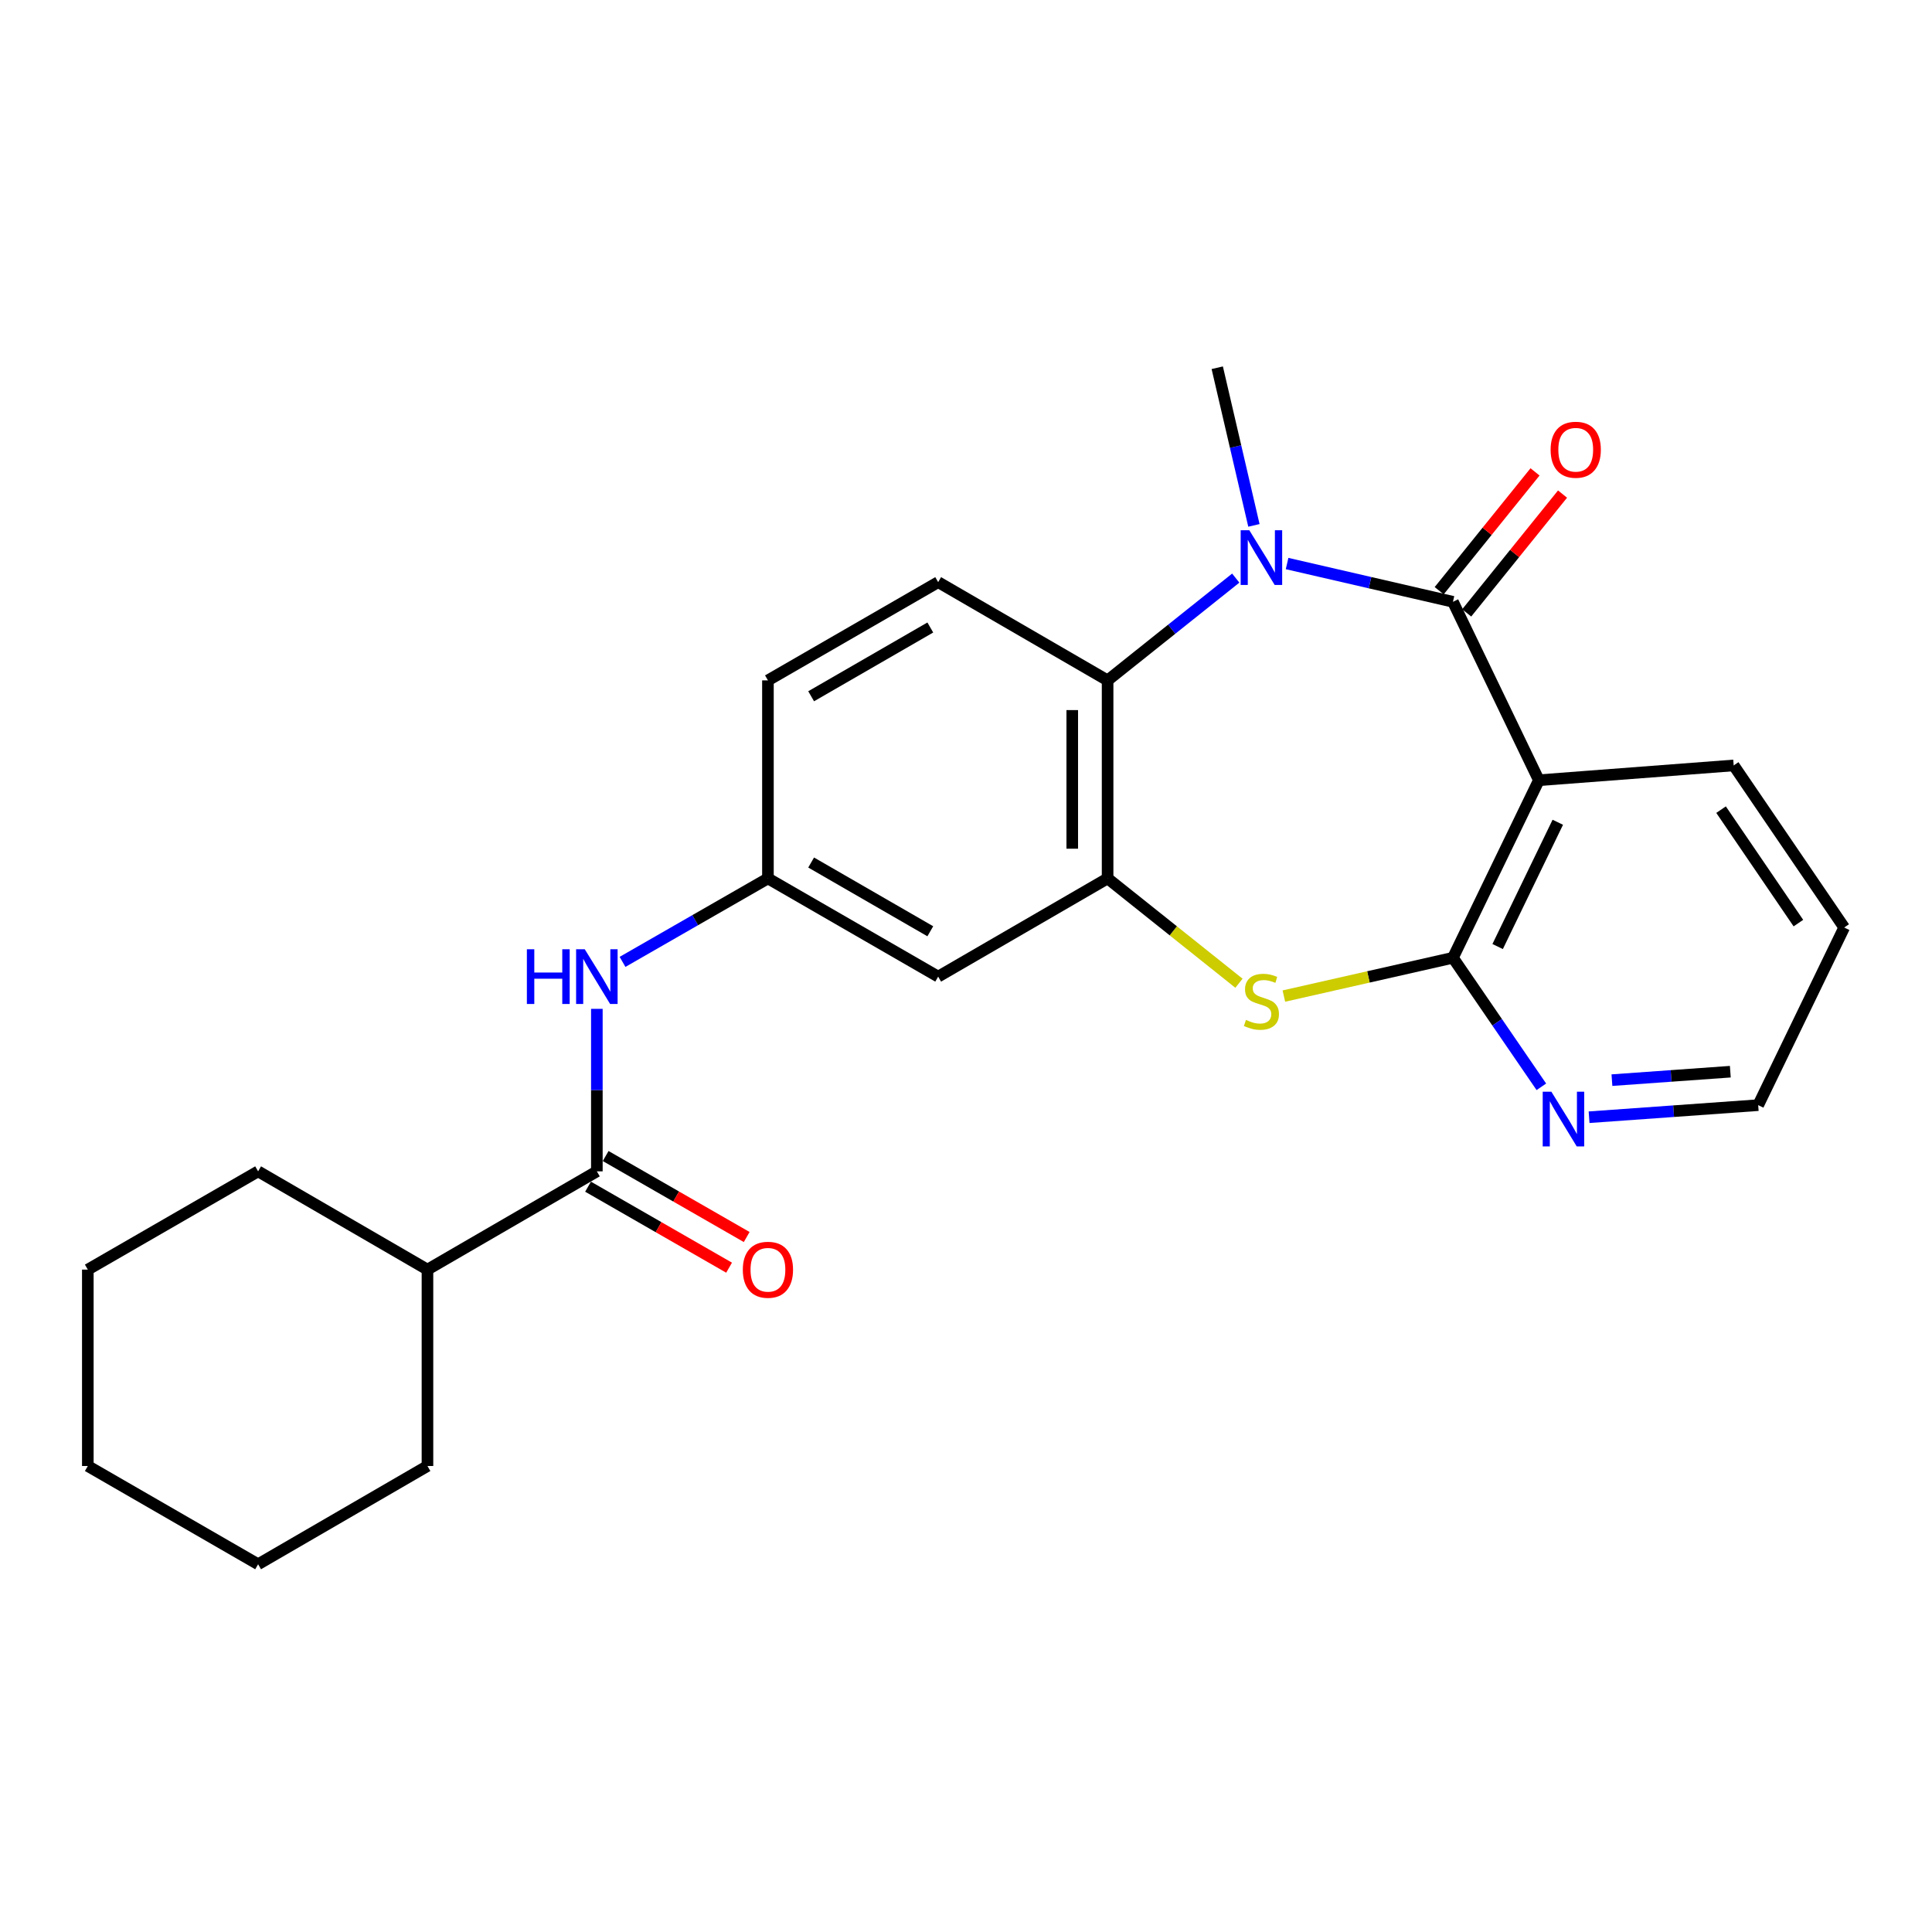 <?xml version='1.0' encoding='iso-8859-1'?>
<svg version='1.1' baseProfile='full'
              xmlns='http://www.w3.org/2000/svg'
                      xmlns:rdkit='http://www.rdkit.org/xml'
                      xmlns:xlink='http://www.w3.org/1999/xlink'
                  xml:space='preserve'
width='1000px' height='1000px' viewBox='0 0 1000 1000'>
<!-- END OF HEADER -->
<rect style='opacity:1.0;fill:#FFFFFF;stroke:none' width='1000' height='1000' x='0' y='0'> </rect>
<path class='bond-0' d='M 752.041,311.493 L 709.116,301.589' style='fill:none;fill-rule:evenodd;stroke:#000000;stroke-width:6px;stroke-linecap:butt;stroke-linejoin:miter;stroke-opacity:1' />
<path class='bond-0' d='M 709.116,301.589 L 666.191,291.686' style='fill:none;fill-rule:evenodd;stroke:#0000FF;stroke-width:6px;stroke-linecap:butt;stroke-linejoin:miter;stroke-opacity:1' />
<path class='bond-1' d='M 752.041,311.493 L 796.514,403.846' style='fill:none;fill-rule:evenodd;stroke:#000000;stroke-width:6px;stroke-linecap:butt;stroke-linejoin:miter;stroke-opacity:1' />
<path class='bond-11' d='M 759.162,317.237 L 783.965,286.486' style='fill:none;fill-rule:evenodd;stroke:#000000;stroke-width:6px;stroke-linecap:butt;stroke-linejoin:miter;stroke-opacity:1' />
<path class='bond-11' d='M 783.965,286.486 L 808.769,255.736' style='fill:none;fill-rule:evenodd;stroke:#FF0000;stroke-width:6px;stroke-linecap:butt;stroke-linejoin:miter;stroke-opacity:1' />
<path class='bond-11' d='M 744.92,305.749 L 769.723,274.999' style='fill:none;fill-rule:evenodd;stroke:#000000;stroke-width:6px;stroke-linecap:butt;stroke-linejoin:miter;stroke-opacity:1' />
<path class='bond-11' d='M 769.723,274.999 L 794.527,244.248' style='fill:none;fill-rule:evenodd;stroke:#FF0000;stroke-width:6px;stroke-linecap:butt;stroke-linejoin:miter;stroke-opacity:1' />
<path class='bond-5' d='M 639.621,299.225 L 606.457,325.695' style='fill:none;fill-rule:evenodd;stroke:#0000FF;stroke-width:6px;stroke-linecap:butt;stroke-linejoin:miter;stroke-opacity:1' />
<path class='bond-5' d='M 606.457,325.695 L 573.292,352.165' style='fill:none;fill-rule:evenodd;stroke:#000000;stroke-width:6px;stroke-linecap:butt;stroke-linejoin:miter;stroke-opacity:1' />
<path class='bond-16' d='M 649.027,271.938 L 639.536,231.14' style='fill:none;fill-rule:evenodd;stroke:#0000FF;stroke-width:6px;stroke-linecap:butt;stroke-linejoin:miter;stroke-opacity:1' />
<path class='bond-16' d='M 639.536,231.14 L 630.046,190.342' style='fill:none;fill-rule:evenodd;stroke:#000000;stroke-width:6px;stroke-linecap:butt;stroke-linejoin:miter;stroke-opacity:1' />
<path class='bond-2' d='M 796.514,403.846 L 752.041,495.741' style='fill:none;fill-rule:evenodd;stroke:#000000;stroke-width:6px;stroke-linecap:butt;stroke-linejoin:miter;stroke-opacity:1' />
<path class='bond-2' d='M 806.314,425.601 L 775.182,489.927' style='fill:none;fill-rule:evenodd;stroke:#000000;stroke-width:6px;stroke-linecap:butt;stroke-linejoin:miter;stroke-opacity:1' />
<path class='bond-17' d='M 796.514,403.846 L 897.355,396.181' style='fill:none;fill-rule:evenodd;stroke:#000000;stroke-width:6px;stroke-linecap:butt;stroke-linejoin:miter;stroke-opacity:1' />
<path class='bond-3' d='M 752.041,495.741 L 708.285,505.652' style='fill:none;fill-rule:evenodd;stroke:#000000;stroke-width:6px;stroke-linecap:butt;stroke-linejoin:miter;stroke-opacity:1' />
<path class='bond-3' d='M 708.285,505.652 L 664.529,515.564' style='fill:none;fill-rule:evenodd;stroke:#CCCC00;stroke-width:6px;stroke-linecap:butt;stroke-linejoin:miter;stroke-opacity:1' />
<path class='bond-9' d='M 752.041,495.741 L 774.923,529.135' style='fill:none;fill-rule:evenodd;stroke:#000000;stroke-width:6px;stroke-linecap:butt;stroke-linejoin:miter;stroke-opacity:1' />
<path class='bond-9' d='M 774.923,529.135 L 797.805,562.529' style='fill:none;fill-rule:evenodd;stroke:#0000FF;stroke-width:6px;stroke-linecap:butt;stroke-linejoin:miter;stroke-opacity:1' />
<path class='bond-25' d='M 641.281,508.918 L 607.287,481.79' style='fill:none;fill-rule:evenodd;stroke:#CCCC00;stroke-width:6px;stroke-linecap:butt;stroke-linejoin:miter;stroke-opacity:1' />
<path class='bond-25' d='M 607.287,481.79 L 573.292,454.662' style='fill:none;fill-rule:evenodd;stroke:#000000;stroke-width:6px;stroke-linecap:butt;stroke-linejoin:miter;stroke-opacity:1' />
<path class='bond-4' d='M 573.292,454.662 L 573.292,352.165' style='fill:none;fill-rule:evenodd;stroke:#000000;stroke-width:6px;stroke-linecap:butt;stroke-linejoin:miter;stroke-opacity:1' />
<path class='bond-4' d='M 554.995,439.288 L 554.995,367.539' style='fill:none;fill-rule:evenodd;stroke:#000000;stroke-width:6px;stroke-linecap:butt;stroke-linejoin:miter;stroke-opacity:1' />
<path class='bond-8' d='M 573.292,454.662 L 485.596,505.499' style='fill:none;fill-rule:evenodd;stroke:#000000;stroke-width:6px;stroke-linecap:butt;stroke-linejoin:miter;stroke-opacity:1' />
<path class='bond-10' d='M 573.292,352.165 L 485.596,301.317' style='fill:none;fill-rule:evenodd;stroke:#000000;stroke-width:6px;stroke-linecap:butt;stroke-linejoin:miter;stroke-opacity:1' />
<path class='bond-6' d='M 308.931,606.289 L 308.931,564.234' style='fill:none;fill-rule:evenodd;stroke:#000000;stroke-width:6px;stroke-linecap:butt;stroke-linejoin:miter;stroke-opacity:1' />
<path class='bond-6' d='M 308.931,564.234 L 308.931,522.179' style='fill:none;fill-rule:evenodd;stroke:#0000FF;stroke-width:6px;stroke-linecap:butt;stroke-linejoin:miter;stroke-opacity:1' />
<path class='bond-13' d='M 304.375,614.223 L 340.874,635.185' style='fill:none;fill-rule:evenodd;stroke:#000000;stroke-width:6px;stroke-linecap:butt;stroke-linejoin:miter;stroke-opacity:1' />
<path class='bond-13' d='M 340.874,635.185 L 377.373,656.148' style='fill:none;fill-rule:evenodd;stroke:#FF0000;stroke-width:6px;stroke-linecap:butt;stroke-linejoin:miter;stroke-opacity:1' />
<path class='bond-13' d='M 313.488,598.356 L 349.987,619.318' style='fill:none;fill-rule:evenodd;stroke:#000000;stroke-width:6px;stroke-linecap:butt;stroke-linejoin:miter;stroke-opacity:1' />
<path class='bond-13' d='M 349.987,619.318 L 386.486,640.281' style='fill:none;fill-rule:evenodd;stroke:#FF0000;stroke-width:6px;stroke-linecap:butt;stroke-linejoin:miter;stroke-opacity:1' />
<path class='bond-14' d='M 308.931,606.289 L 221.255,657.147' style='fill:none;fill-rule:evenodd;stroke:#000000;stroke-width:6px;stroke-linecap:butt;stroke-linejoin:miter;stroke-opacity:1' />
<path class='bond-7' d='M 322.224,497.868 L 359.853,476.265' style='fill:none;fill-rule:evenodd;stroke:#0000FF;stroke-width:6px;stroke-linecap:butt;stroke-linejoin:miter;stroke-opacity:1' />
<path class='bond-7' d='M 359.853,476.265 L 397.482,454.662' style='fill:none;fill-rule:evenodd;stroke:#000000;stroke-width:6px;stroke-linecap:butt;stroke-linejoin:miter;stroke-opacity:1' />
<path class='bond-27' d='M 485.596,505.499 L 397.482,454.662' style='fill:none;fill-rule:evenodd;stroke:#000000;stroke-width:6px;stroke-linecap:butt;stroke-linejoin:miter;stroke-opacity:1' />
<path class='bond-27' d='M 481.523,482.025 L 419.843,446.439' style='fill:none;fill-rule:evenodd;stroke:#000000;stroke-width:6px;stroke-linecap:butt;stroke-linejoin:miter;stroke-opacity:1' />
<path class='bond-26' d='M 822.508,578.272 L 866.275,575.147' style='fill:none;fill-rule:evenodd;stroke:#0000FF;stroke-width:6px;stroke-linecap:butt;stroke-linejoin:miter;stroke-opacity:1' />
<path class='bond-26' d='M 866.275,575.147 L 910.041,572.022' style='fill:none;fill-rule:evenodd;stroke:#000000;stroke-width:6px;stroke-linecap:butt;stroke-linejoin:miter;stroke-opacity:1' />
<path class='bond-26' d='M 834.335,559.083 L 864.971,556.895' style='fill:none;fill-rule:evenodd;stroke:#0000FF;stroke-width:6px;stroke-linecap:butt;stroke-linejoin:miter;stroke-opacity:1' />
<path class='bond-26' d='M 864.971,556.895 L 895.608,554.708' style='fill:none;fill-rule:evenodd;stroke:#000000;stroke-width:6px;stroke-linecap:butt;stroke-linejoin:miter;stroke-opacity:1' />
<path class='bond-15' d='M 485.596,301.317 L 397.482,352.165' style='fill:none;fill-rule:evenodd;stroke:#000000;stroke-width:6px;stroke-linecap:butt;stroke-linejoin:miter;stroke-opacity:1' />
<path class='bond-15' d='M 481.524,324.793 L 419.845,360.386' style='fill:none;fill-rule:evenodd;stroke:#000000;stroke-width:6px;stroke-linecap:butt;stroke-linejoin:miter;stroke-opacity:1' />
<path class='bond-12' d='M 397.482,454.662 L 397.482,352.165' style='fill:none;fill-rule:evenodd;stroke:#000000;stroke-width:6px;stroke-linecap:butt;stroke-linejoin:miter;stroke-opacity:1' />
<path class='bond-19' d='M 221.255,657.147 L 221.255,758.801' style='fill:none;fill-rule:evenodd;stroke:#000000;stroke-width:6px;stroke-linecap:butt;stroke-linejoin:miter;stroke-opacity:1' />
<path class='bond-20' d='M 221.255,657.147 L 133.599,606.289' style='fill:none;fill-rule:evenodd;stroke:#000000;stroke-width:6px;stroke-linecap:butt;stroke-linejoin:miter;stroke-opacity:1' />
<path class='bond-21' d='M 897.355,396.181 L 954.545,480.076' style='fill:none;fill-rule:evenodd;stroke:#000000;stroke-width:6px;stroke-linecap:butt;stroke-linejoin:miter;stroke-opacity:1' />
<path class='bond-21' d='M 890.815,419.072 L 930.848,477.798' style='fill:none;fill-rule:evenodd;stroke:#000000;stroke-width:6px;stroke-linecap:butt;stroke-linejoin:miter;stroke-opacity:1' />
<path class='bond-18' d='M 910.041,572.022 L 954.545,480.076' style='fill:none;fill-rule:evenodd;stroke:#000000;stroke-width:6px;stroke-linecap:butt;stroke-linejoin:miter;stroke-opacity:1' />
<path class='bond-23' d='M 221.255,758.801 L 133.599,809.658' style='fill:none;fill-rule:evenodd;stroke:#000000;stroke-width:6px;stroke-linecap:butt;stroke-linejoin:miter;stroke-opacity:1' />
<path class='bond-22' d='M 133.599,606.289 L 45.455,657.147' style='fill:none;fill-rule:evenodd;stroke:#000000;stroke-width:6px;stroke-linecap:butt;stroke-linejoin:miter;stroke-opacity:1' />
<path class='bond-24' d='M 45.455,657.147 L 45.455,758.801' style='fill:none;fill-rule:evenodd;stroke:#000000;stroke-width:6px;stroke-linecap:butt;stroke-linejoin:miter;stroke-opacity:1' />
<path class='bond-28' d='M 133.599,809.658 L 45.455,758.801' style='fill:none;fill-rule:evenodd;stroke:#000000;stroke-width:6px;stroke-linecap:butt;stroke-linejoin:miter;stroke-opacity:1' />
<path  class='atom-1' d='M 646.648 274.461
L 655.928 289.461
Q 656.848 290.941, 658.328 293.621
Q 659.808 296.301, 659.888 296.461
L 659.888 274.461
L 663.648 274.461
L 663.648 302.781
L 659.768 302.781
L 649.808 286.381
Q 648.648 284.461, 647.408 282.261
Q 646.208 280.061, 645.848 279.381
L 645.848 302.781
L 642.168 302.781
L 642.168 274.461
L 646.648 274.461
' fill='#0000FF'/>
<path  class='atom-4' d='M 644.908 527.916
Q 645.228 528.036, 646.548 528.596
Q 647.868 529.156, 649.308 529.516
Q 650.788 529.836, 652.228 529.836
Q 654.908 529.836, 656.468 528.556
Q 658.028 527.236, 658.028 524.956
Q 658.028 523.396, 657.228 522.436
Q 656.468 521.476, 655.268 520.956
Q 654.068 520.436, 652.068 519.836
Q 649.548 519.076, 648.028 518.356
Q 646.548 517.636, 645.468 516.116
Q 644.428 514.596, 644.428 512.036
Q 644.428 508.476, 646.828 506.276
Q 649.268 504.076, 654.068 504.076
Q 657.348 504.076, 661.068 505.636
L 660.148 508.716
Q 656.748 507.316, 654.188 507.316
Q 651.428 507.316, 649.908 508.476
Q 648.388 509.596, 648.428 511.556
Q 648.428 513.076, 649.188 513.996
Q 649.988 514.916, 651.108 515.436
Q 652.268 515.956, 654.188 516.556
Q 656.748 517.356, 658.268 518.156
Q 659.788 518.956, 660.868 520.596
Q 661.988 522.196, 661.988 524.956
Q 661.988 528.876, 659.348 530.996
Q 656.748 533.076, 652.388 533.076
Q 649.868 533.076, 647.948 532.516
Q 646.068 531.996, 643.828 531.076
L 644.908 527.916
' fill='#CCCC00'/>
<path  class='atom-8' d='M 272.711 491.339
L 276.551 491.339
L 276.551 503.379
L 291.031 503.379
L 291.031 491.339
L 294.871 491.339
L 294.871 519.659
L 291.031 519.659
L 291.031 506.579
L 276.551 506.579
L 276.551 519.659
L 272.711 519.659
L 272.711 491.339
' fill='#0000FF'/>
<path  class='atom-8' d='M 302.671 491.339
L 311.951 506.339
Q 312.871 507.819, 314.351 510.499
Q 315.831 513.179, 315.911 513.339
L 315.911 491.339
L 319.671 491.339
L 319.671 519.659
L 315.791 519.659
L 305.831 503.259
Q 304.671 501.339, 303.431 499.139
Q 302.231 496.939, 301.871 496.259
L 301.871 519.659
L 298.191 519.659
L 298.191 491.339
L 302.671 491.339
' fill='#0000FF'/>
<path  class='atom-10' d='M 802.981 565.059
L 812.261 580.059
Q 813.181 581.539, 814.661 584.219
Q 816.141 586.899, 816.221 587.059
L 816.221 565.059
L 819.981 565.059
L 819.981 593.379
L 816.101 593.379
L 806.141 576.979
Q 804.981 575.059, 803.741 572.859
Q 802.541 570.659, 802.181 569.979
L 802.181 593.379
L 798.501 593.379
L 798.501 565.059
L 802.981 565.059
' fill='#0000FF'/>
<path  class='atom-12' d='M 802.595 232.781
Q 802.595 225.981, 805.955 222.181
Q 809.315 218.381, 815.595 218.381
Q 821.875 218.381, 825.235 222.181
Q 828.595 225.981, 828.595 232.781
Q 828.595 239.661, 825.195 243.581
Q 821.795 247.461, 815.595 247.461
Q 809.355 247.461, 805.955 243.581
Q 802.595 239.701, 802.595 232.781
M 815.595 244.261
Q 819.915 244.261, 822.235 241.381
Q 824.595 238.461, 824.595 232.781
Q 824.595 227.221, 822.235 224.421
Q 819.915 221.581, 815.595 221.581
Q 811.275 221.581, 808.915 224.381
Q 806.595 227.181, 806.595 232.781
Q 806.595 238.501, 808.915 241.381
Q 811.275 244.261, 815.595 244.261
' fill='#FF0000'/>
<path  class='atom-14' d='M 384.482 657.227
Q 384.482 650.427, 387.842 646.627
Q 391.202 642.827, 397.482 642.827
Q 403.762 642.827, 407.122 646.627
Q 410.482 650.427, 410.482 657.227
Q 410.482 664.107, 407.082 668.027
Q 403.682 671.907, 397.482 671.907
Q 391.242 671.907, 387.842 668.027
Q 384.482 664.147, 384.482 657.227
M 397.482 668.707
Q 401.802 668.707, 404.122 665.827
Q 406.482 662.907, 406.482 657.227
Q 406.482 651.667, 404.122 648.867
Q 401.802 646.027, 397.482 646.027
Q 393.162 646.027, 390.802 648.827
Q 388.482 651.627, 388.482 657.227
Q 388.482 662.947, 390.802 665.827
Q 393.162 668.707, 397.482 668.707
' fill='#FF0000'/>
</svg>

